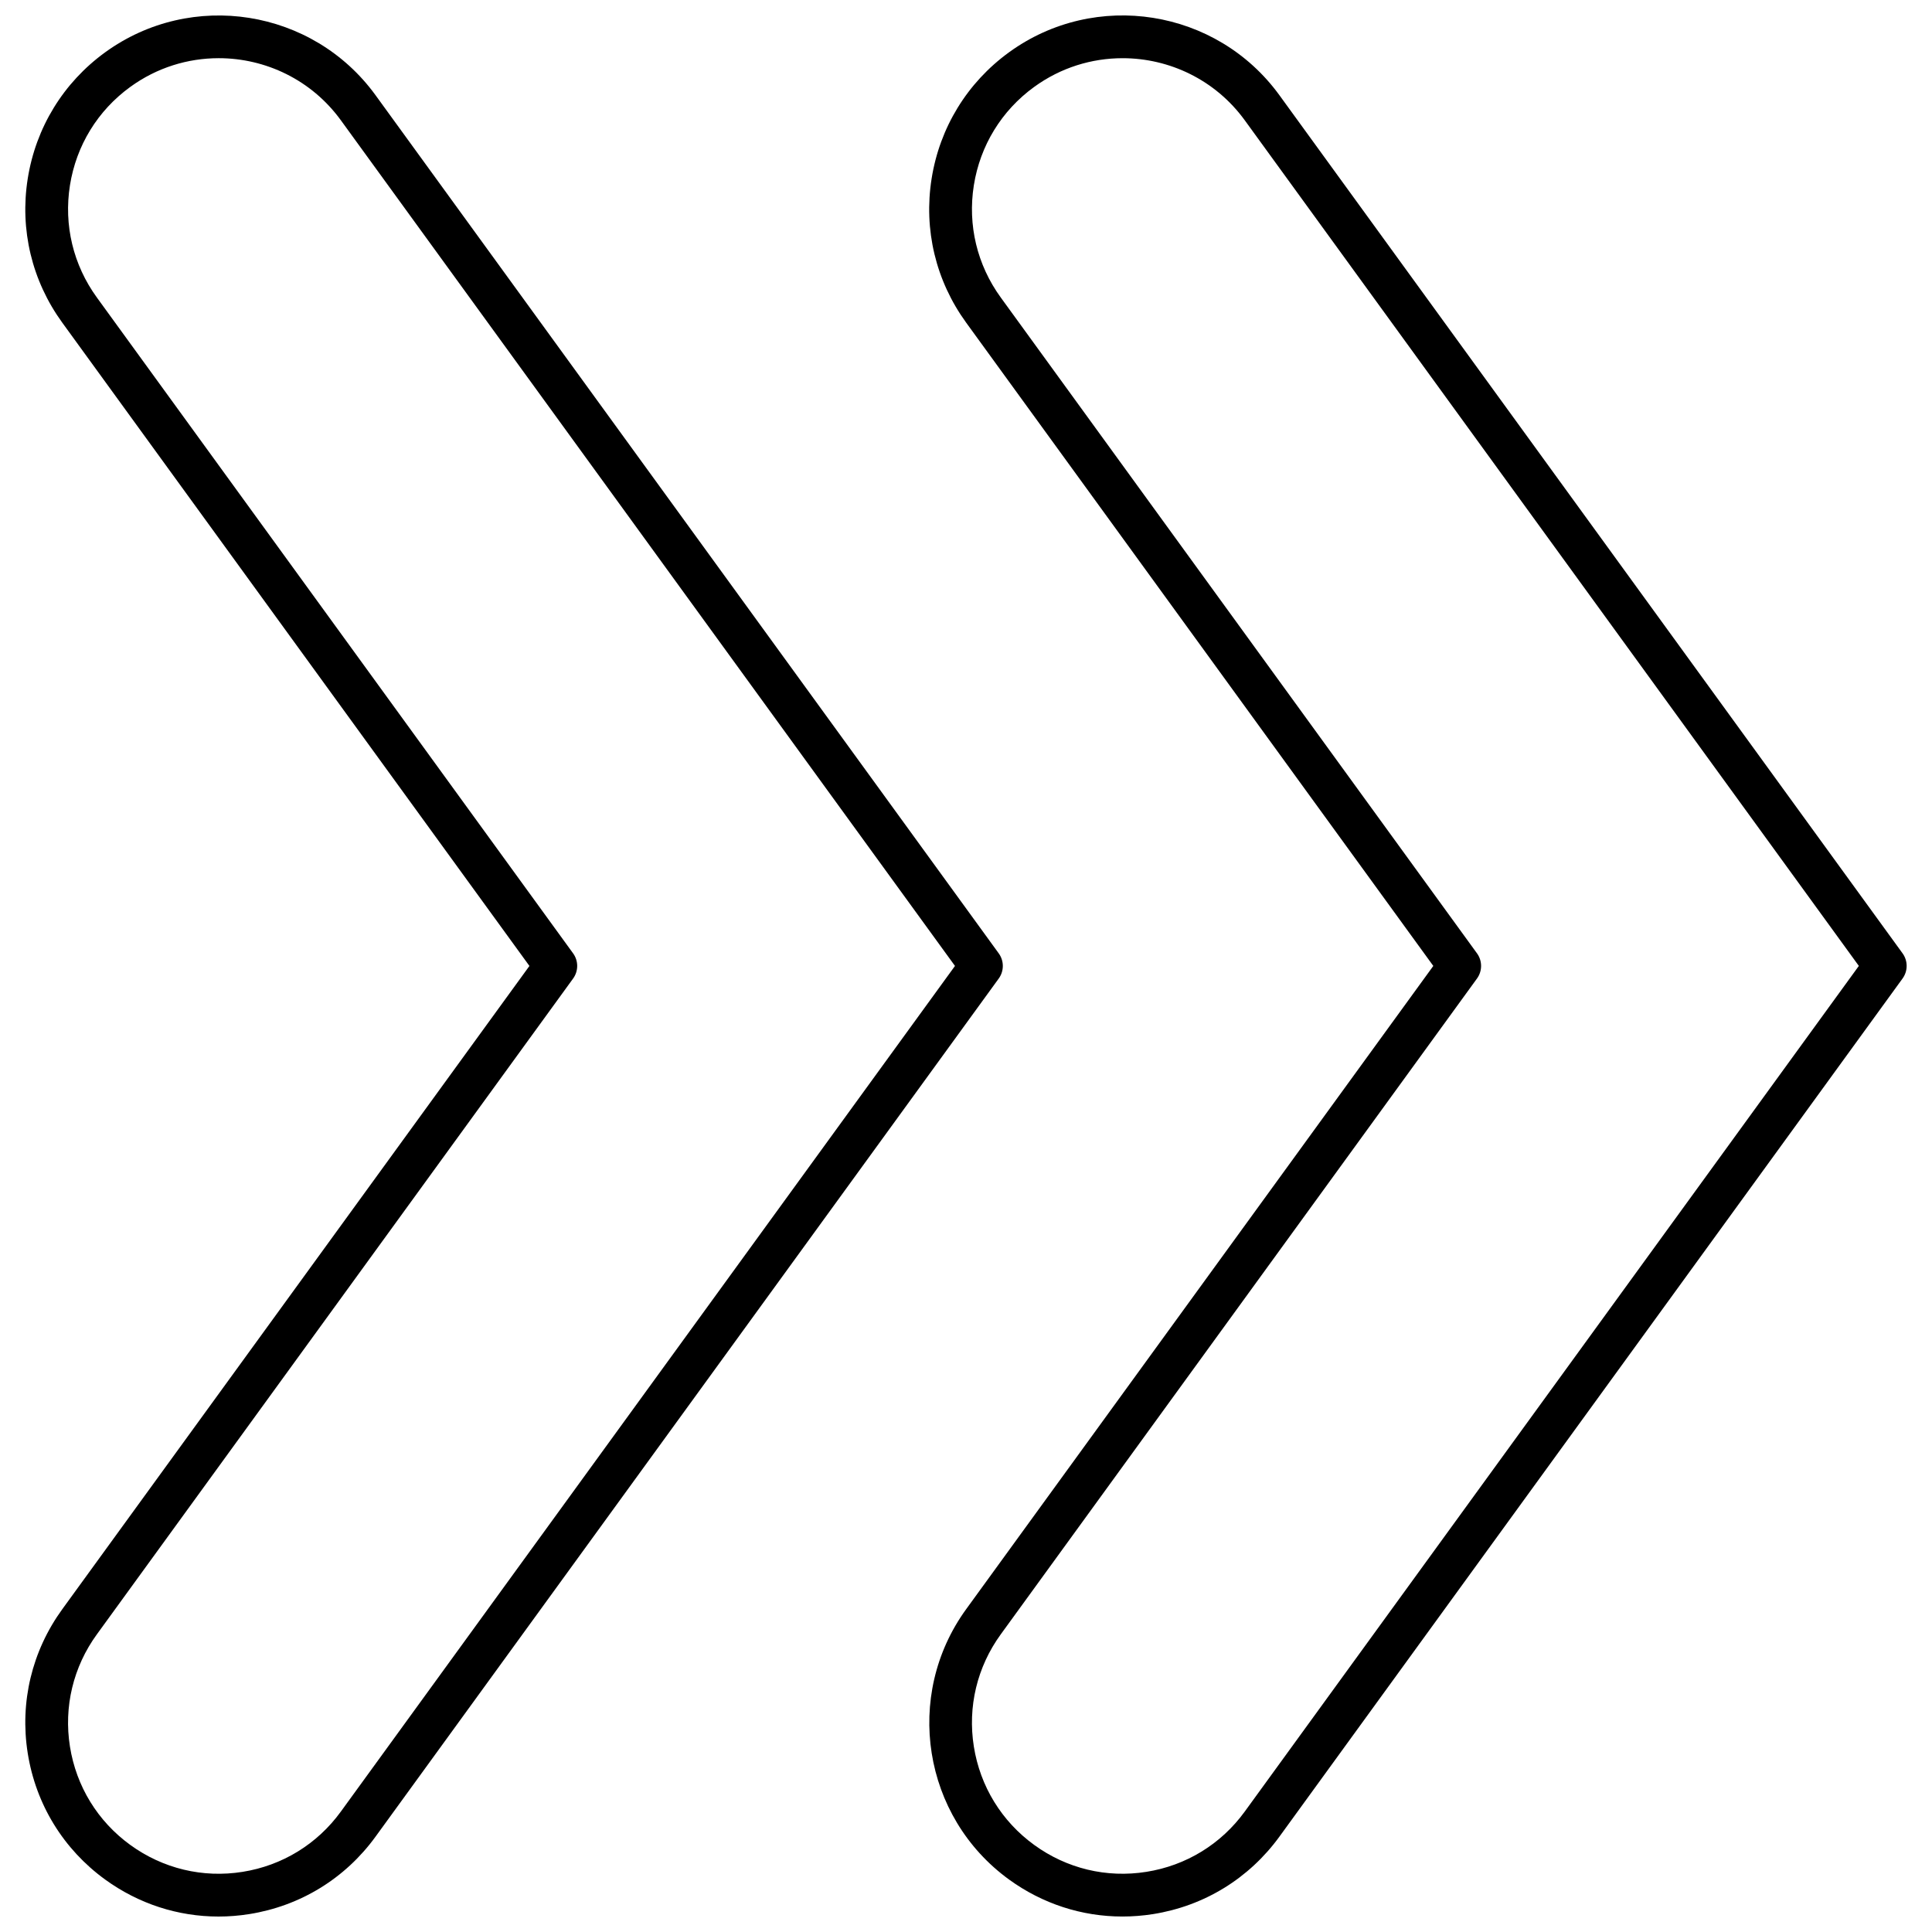 <?xml version="1.0" encoding="UTF-8"?>
<!-- Uploaded to: ICON Repo, www.svgrepo.com, Generator: ICON Repo Mixer Tools -->
<svg width="800px" height="800px" version="1.1" viewBox="144 144 512 512" xmlns="http://www.w3.org/2000/svg">
 <defs>
  <clipPath id="b">
   <path d="m390 148.09h260v503.81h-260z"/>
  </clipPath>
  <clipPath id="a">
   <path d="m150 148.09h260v503.81h-260z"/>
  </clipPath>
 </defs>
 <g>
  <g clip-path="url(#b)">
   <path d="m483.05 169.22c-16.621-22.871-48.754-27.98-71.645-11.363-11.082 8.051-18.367 19.941-20.516 33.469-2.148 13.535 1.102 27.09 9.152 38.176l123.8 170.48-123.8 170.47c-16.613 22.883-11.52 55.023 11.363 71.641 8.859 6.434 19.293 9.805 30.031 9.805 2.699 0 5.422-0.211 8.145-0.641 13.535-2.148 25.418-9.434 33.473-20.52l165.15-227.43c1.438-1.984 1.438-4.676 0-6.66zm-9.168 454.85c-6.273 8.641-15.531 14.32-26.078 15.988-10.562 1.684-21.109-0.863-29.738-7.137-8.637-6.269-14.312-15.531-15.988-26.07-1.672-10.539 0.863-21.102 7.137-29.738l126.21-173.8c1.438-1.984 1.438-4.676 0-6.66l-126.21-173.81c-6.273-8.637-8.809-19.199-7.137-29.738 1.676-10.539 7.352-19.801 15.988-26.07 7.078-5.141 15.281-7.613 23.426-7.613 12.371 0 24.582 5.711 32.391 16.465l162.73 224.09z"/>
  </g>
  <g clip-path="url(#a)">
   <path d="m151.35 608.63c2.148 13.527 9.434 25.418 20.516 33.469 8.859 6.43 19.297 9.805 30.039 9.805 2.699 0 5.422-0.215 8.145-0.648 13.527-2.148 25.418-9.434 33.469-20.52l165.16-227.42c1.438-1.984 1.438-4.676 0-6.66l-165.16-227.43c-16.621-22.879-48.77-27.961-71.652-11.363-11.082 8.051-18.367 19.941-20.516 33.469-2.148 13.535 1.102 27.09 9.152 38.176l123.8 170.48-123.8 170.47c-8.051 11.09-11.301 24.645-9.152 38.18zm18.324-31.516 126.21-173.8c1.438-1.984 1.438-4.676 0-6.66l-126.21-173.81c-6.273-8.637-8.809-19.199-7.137-29.742 1.676-10.539 7.352-19.801 15.988-26.07 7.078-5.141 15.289-7.613 23.43-7.613 12.371 0 24.578 5.711 32.383 16.465l162.74 224.1-162.74 224.09c-6.269 8.641-15.531 14.32-26.07 15.988-10.523 1.684-21.109-0.863-29.746-7.137-8.637-6.269-14.312-15.531-15.988-26.07-1.672-10.539 0.863-21.102 7.137-29.738z"/>
  </g>
 </g>
</svg>